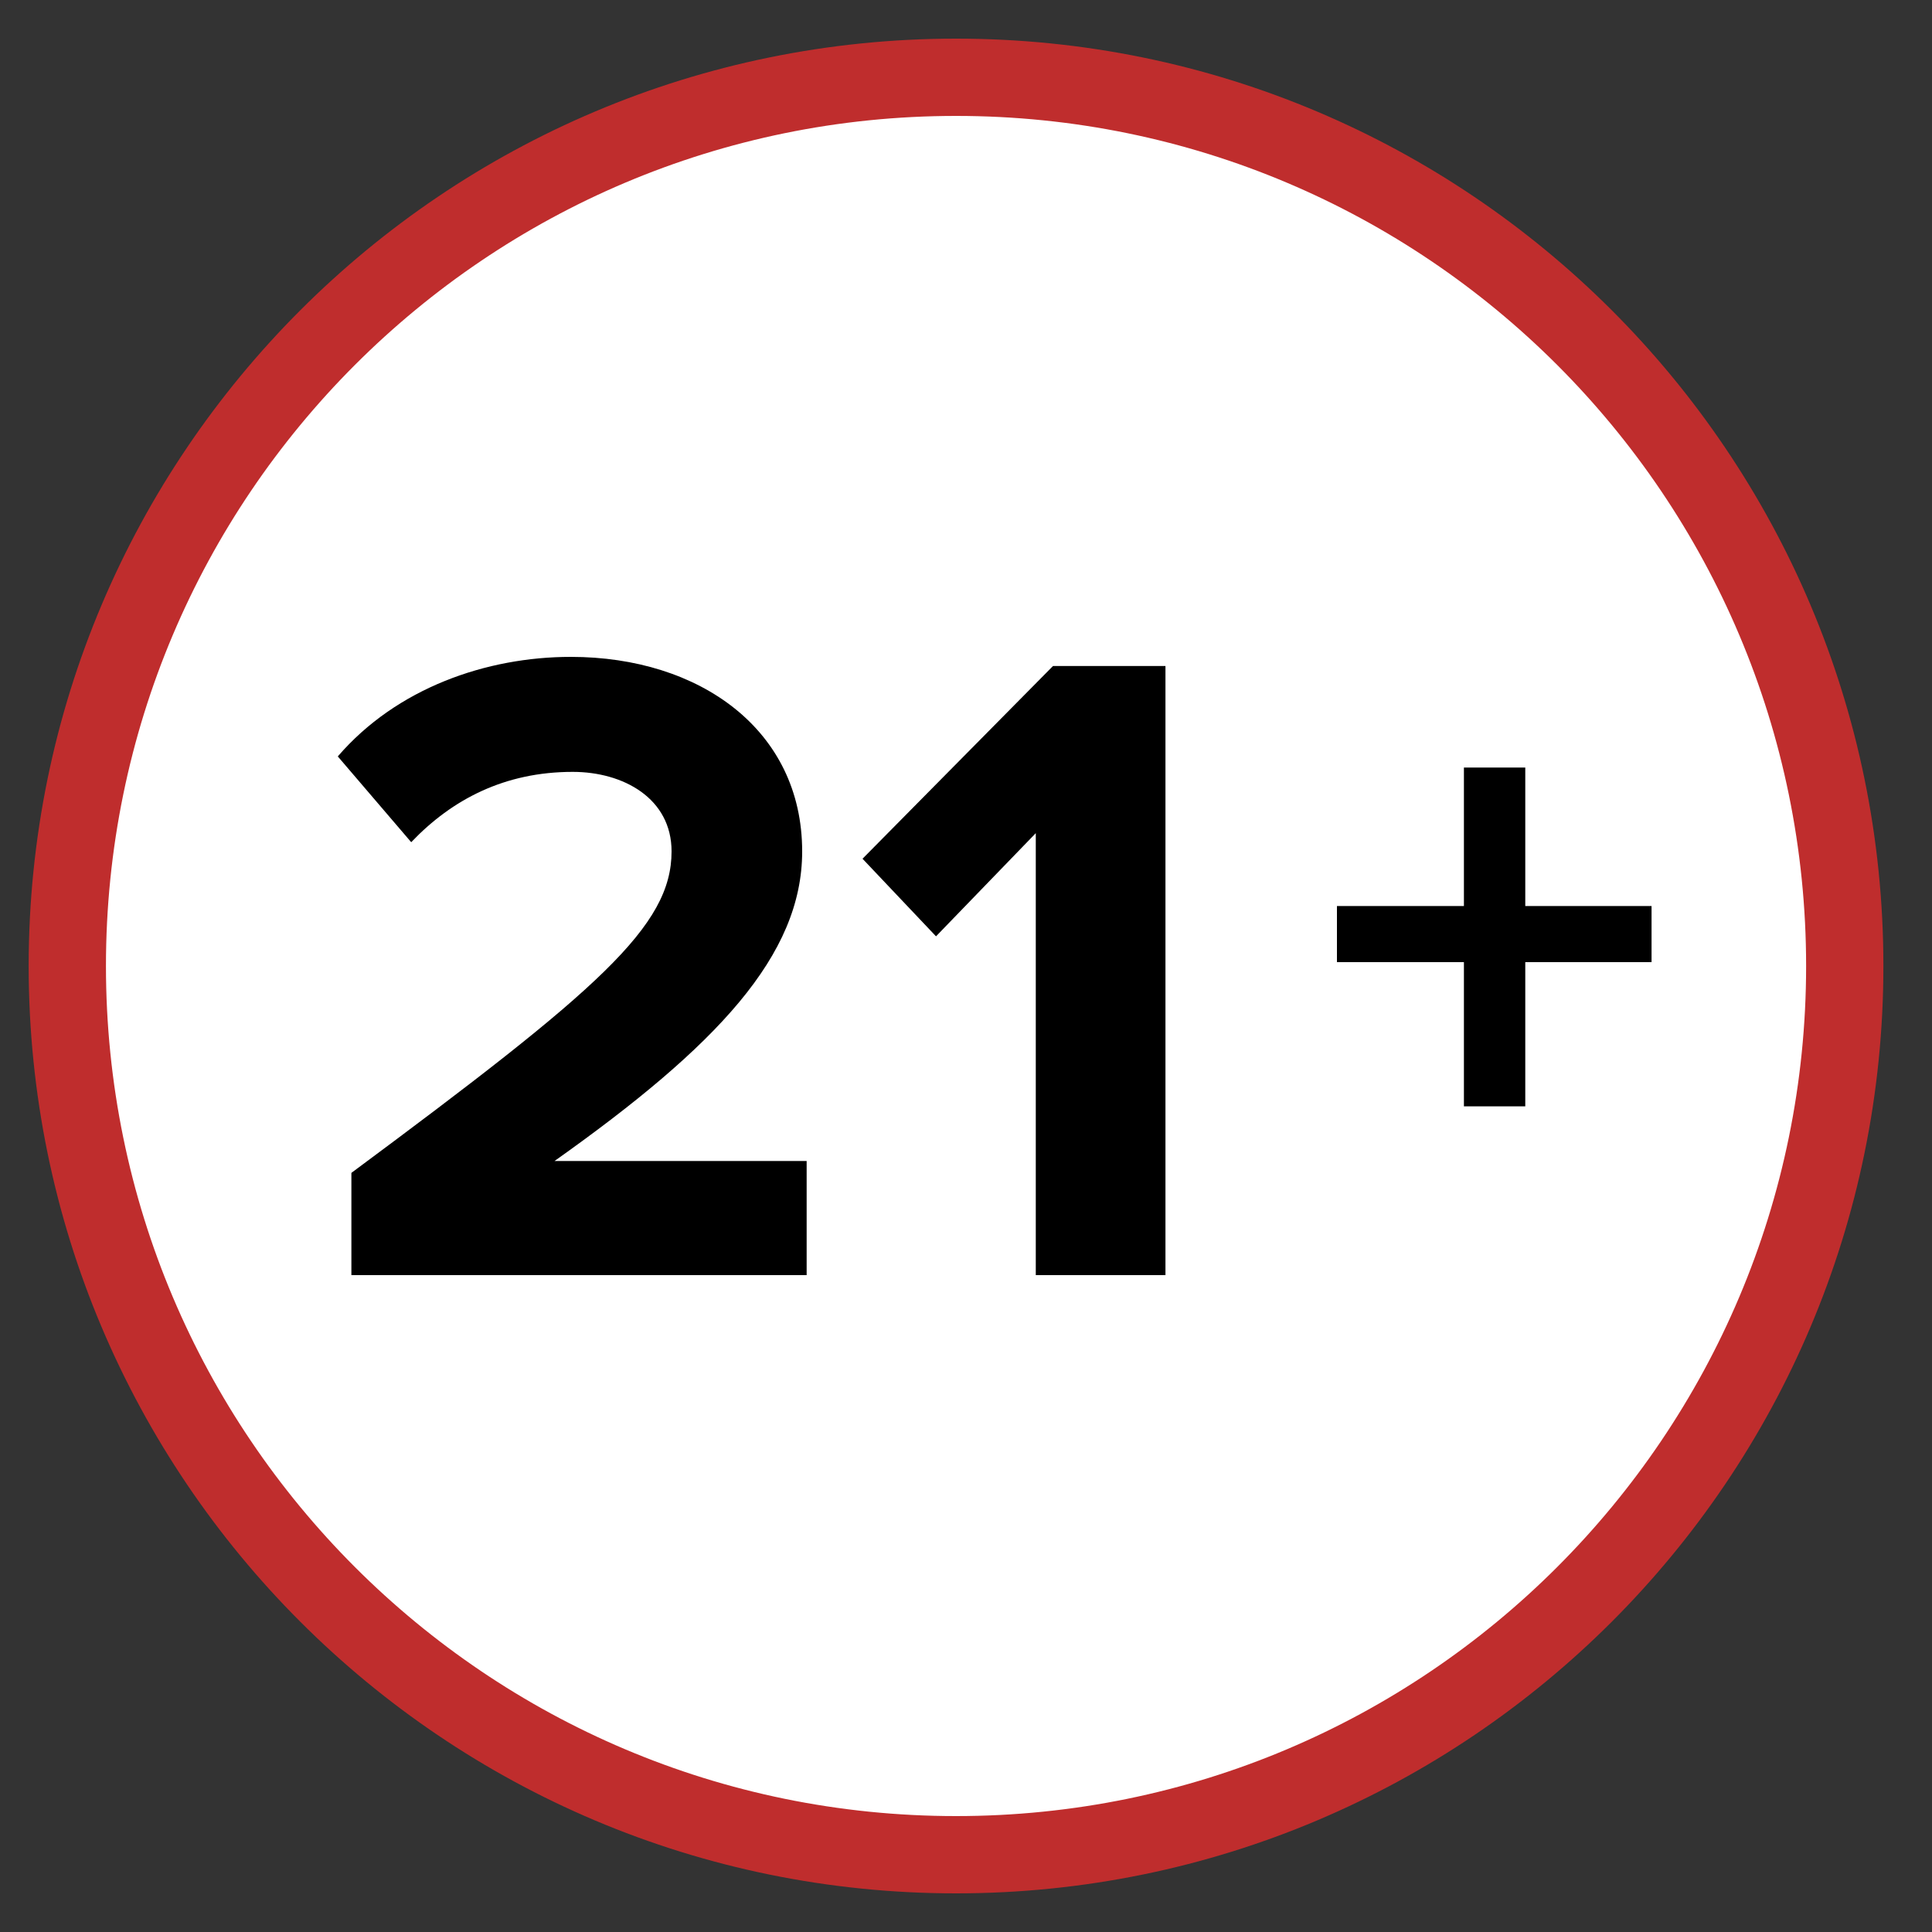 <svg width="25" height="25" viewBox="0 0 25 25" fill="none" xmlns="http://www.w3.org/2000/svg">
<rect x="0" y="0" width="25" height="25" fill="#333333" stroke="none"/>
<path d="M12.371 24C18.723 24 23.871 18.851 23.871 12.5C23.871 6.149 18.723 1 12.371 1C6.02 1 0.871 6.149 0.871 12.5C0.871 18.851 6.02 24 12.371 24Z" fill="white" stroke="#BF2D2D"/>
<path d="M4.547 16.5H10.438V15.023H7.176C9.276 13.534 10.38 12.364 10.38 11.017C10.38 9.445 9.054 8.5 7.387 8.5C6.296 8.5 5.134 8.902 4.371 9.788L5.321 10.898C5.85 10.343 6.531 9.988 7.411 9.988C8.068 9.988 8.69 10.332 8.69 11.017C8.69 11.986 7.75 12.801 4.547 15.177V16.5ZM13.403 16.5H15.081V8.618H13.626L11.161 11.112L12.112 12.116L13.403 10.781V16.5ZM19.737 12.45H21.371V11.724H19.737V9.932H18.943V11.724H17.3V12.45H18.943V14.316H19.737V12.45Z" fill="black"/>
</svg>
